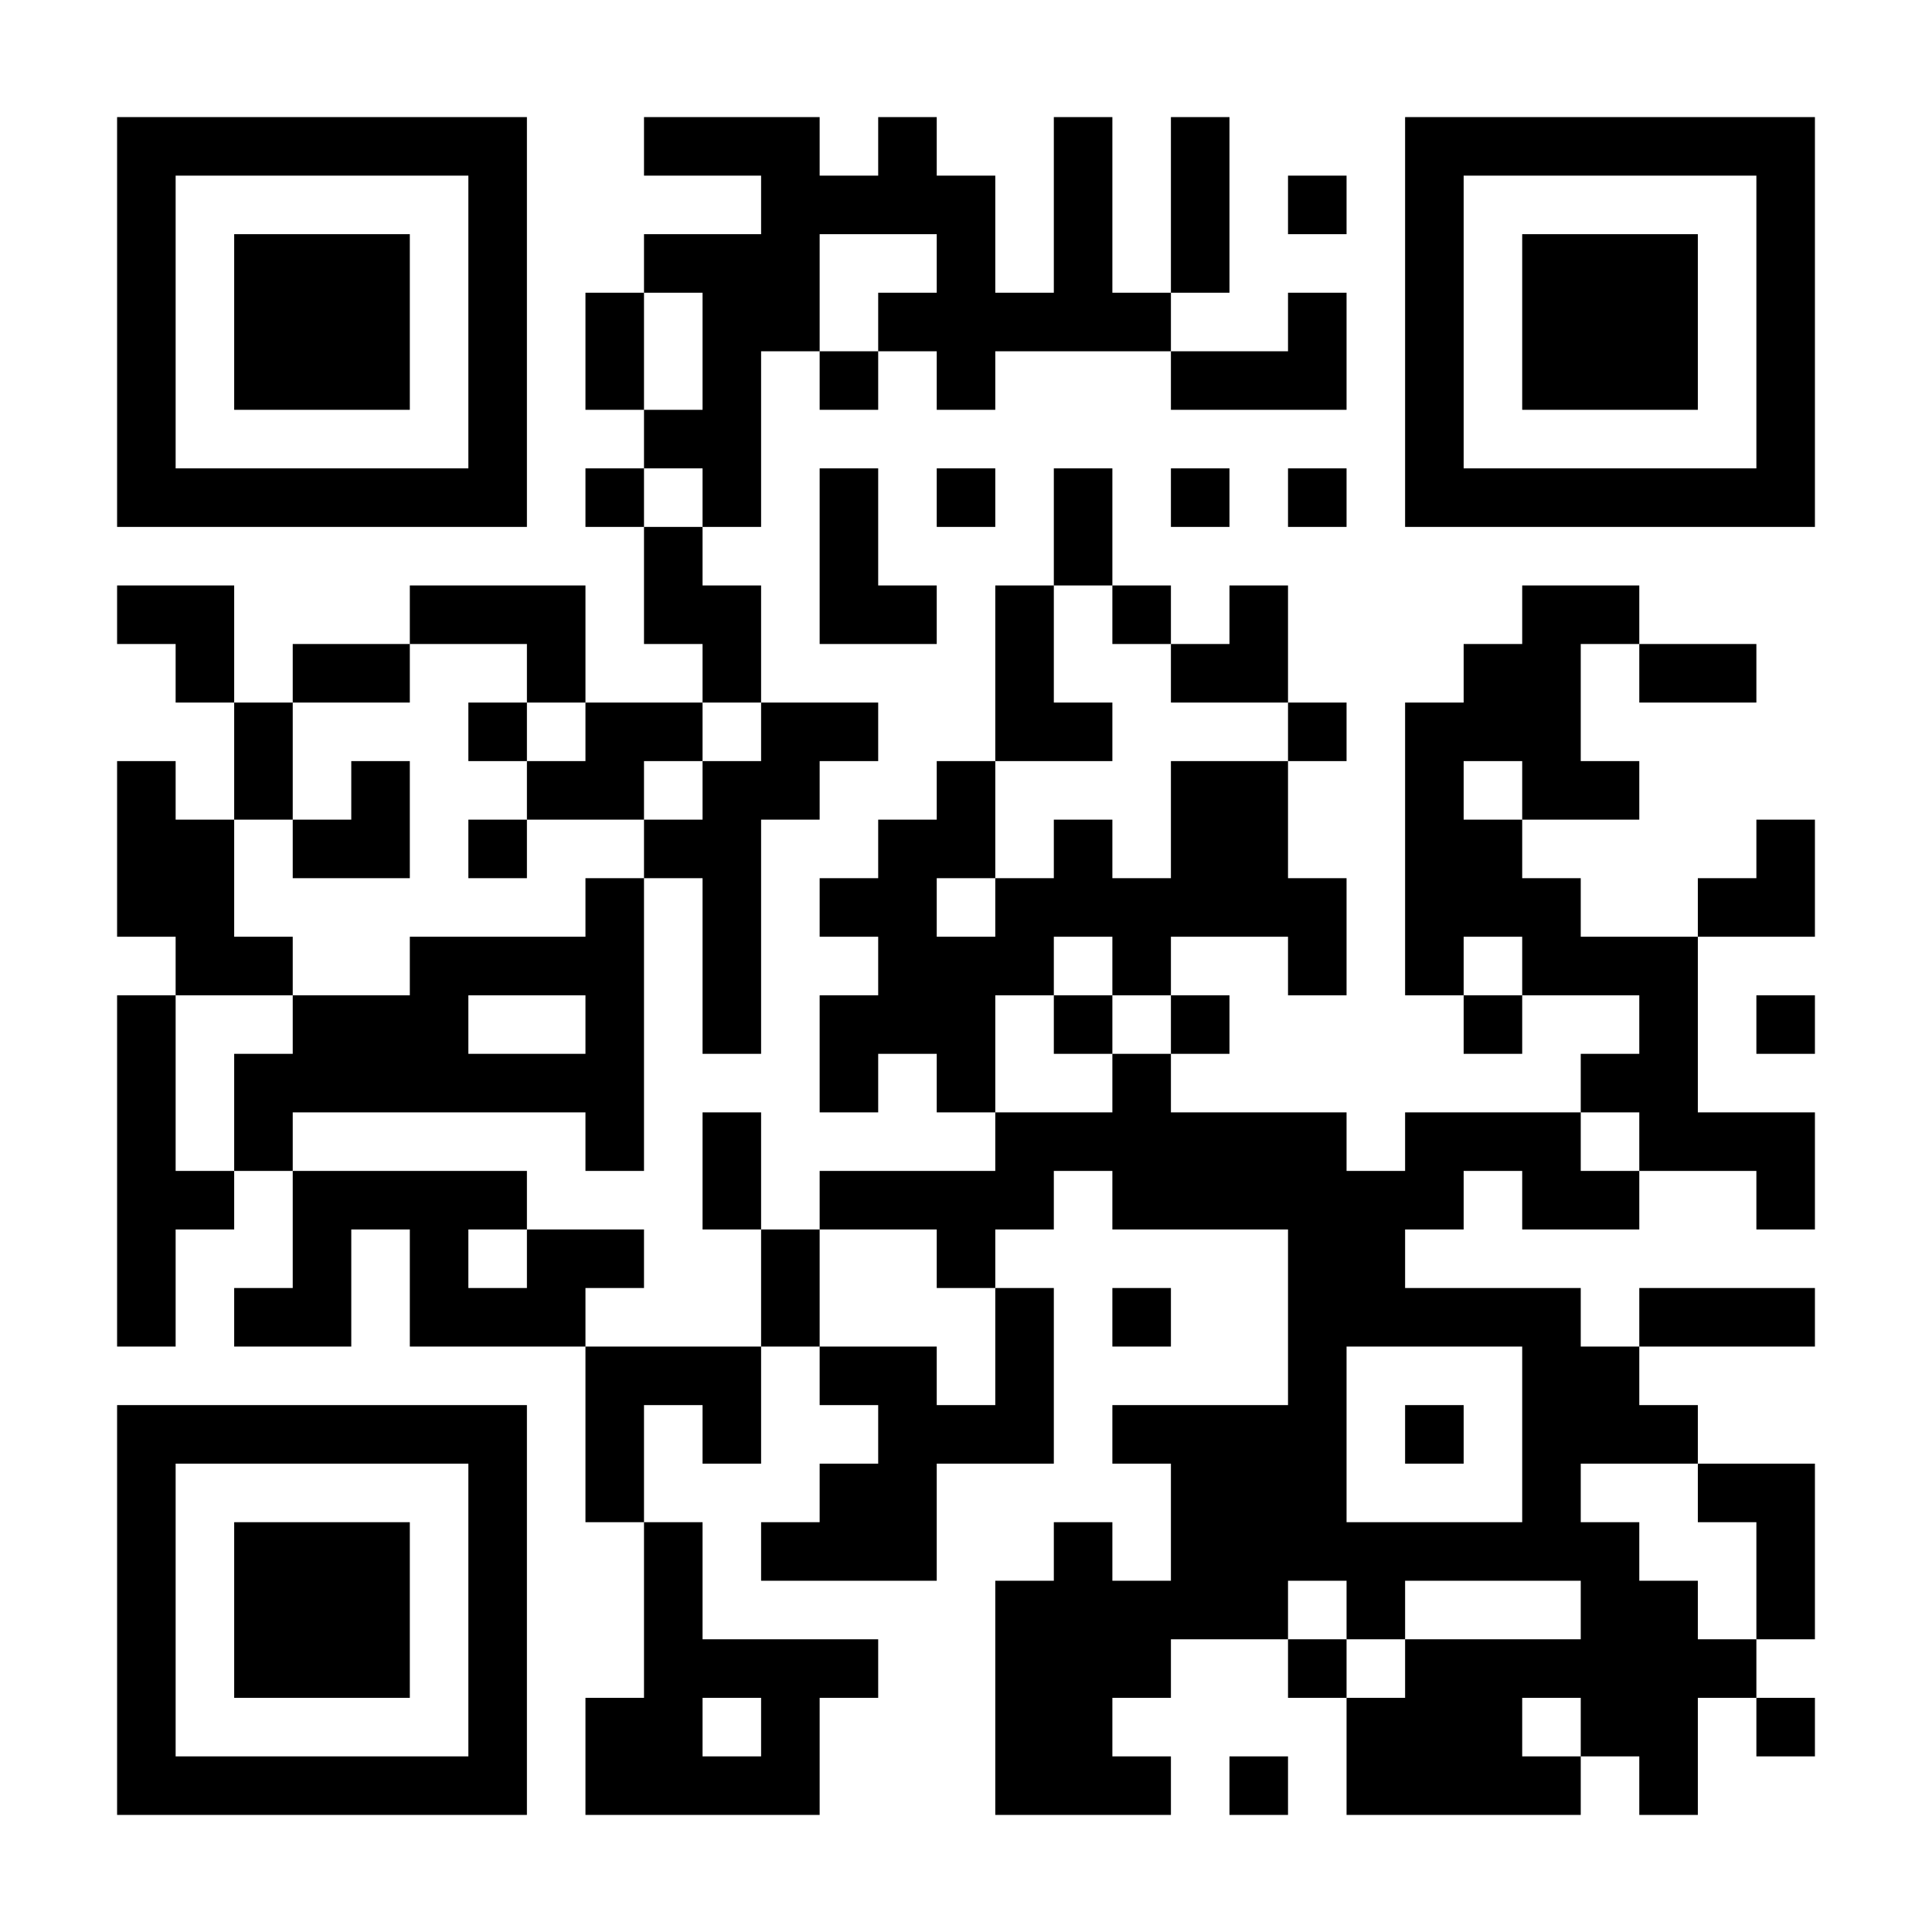 <?xml version="1.0" encoding="UTF-8"?>
<svg xmlns="http://www.w3.org/2000/svg" version="1.1" width="300" height="300" viewBox="0 0 300 300"><rect x="0" y="0" width="300" height="300" fill="#ffffff"/><g transform="scale(9.091)"><g transform="translate(2,2)"><path fill-rule="evenodd" d="M9 0L9 1L11 1L11 2L9 2L9 3L8 3L8 5L9 5L9 6L8 6L8 7L9 7L9 9L10 9L10 10L8 10L8 8L5 8L5 9L3 9L3 10L2 10L2 8L0 8L0 9L1 9L1 10L2 10L2 12L1 12L1 11L0 11L0 14L1 14L1 15L0 15L0 21L1 21L1 19L2 19L2 18L3 18L3 20L2 20L2 21L4 21L4 19L5 19L5 21L8 21L8 24L9 24L9 27L8 27L8 29L12 29L12 27L13 27L13 26L10 26L10 24L9 24L9 22L10 22L10 23L11 23L11 21L12 21L12 22L13 22L13 23L12 23L12 24L11 24L11 25L14 25L14 23L16 23L16 20L15 20L15 19L16 19L16 18L17 18L17 19L20 19L20 22L17 22L17 23L18 23L18 25L17 25L17 24L16 24L16 25L15 25L15 29L18 29L18 28L17 28L17 27L18 27L18 26L20 26L20 27L21 27L21 29L25 29L25 28L26 28L26 29L27 29L27 27L28 27L28 28L29 28L29 27L28 27L28 26L29 26L29 23L27 23L27 22L26 22L26 21L29 21L29 20L26 20L26 21L25 21L25 20L22 20L22 19L23 19L23 18L24 18L24 19L26 19L26 18L28 18L28 19L29 19L29 17L27 17L27 14L29 14L29 12L28 12L28 13L27 13L27 14L25 14L25 13L24 13L24 12L26 12L26 11L25 11L25 9L26 9L26 10L28 10L28 9L26 9L26 8L24 8L24 9L23 9L23 10L22 10L22 15L23 15L23 16L24 16L24 15L26 15L26 16L25 16L25 17L22 17L22 18L21 18L21 17L18 17L18 16L19 16L19 15L18 15L18 14L20 14L20 15L21 15L21 13L20 13L20 11L21 11L21 10L20 10L20 8L19 8L19 9L18 9L18 8L17 8L17 6L16 6L16 8L15 8L15 11L14 11L14 12L13 12L13 13L12 13L12 14L13 14L13 15L12 15L12 17L13 17L13 16L14 16L14 17L15 17L15 18L12 18L12 19L11 19L11 17L10 17L10 19L11 19L11 21L8 21L8 20L9 20L9 19L7 19L7 18L3 18L3 17L8 17L8 18L9 18L9 13L10 13L10 16L11 16L11 12L12 12L12 11L13 11L13 10L11 10L11 8L10 8L10 7L11 7L11 4L12 4L12 5L13 5L13 4L14 4L14 5L15 5L15 4L18 4L18 5L21 5L21 3L20 3L20 4L18 4L18 3L19 3L19 0L18 0L18 3L17 3L17 0L16 0L16 3L15 3L15 1L14 1L14 0L13 0L13 1L12 1L12 0ZM20 1L20 2L21 2L21 1ZM12 2L12 4L13 4L13 3L14 3L14 2ZM9 3L9 5L10 5L10 3ZM9 6L9 7L10 7L10 6ZM12 6L12 9L14 9L14 8L13 8L13 6ZM14 6L14 7L15 7L15 6ZM18 6L18 7L19 7L19 6ZM20 6L20 7L21 7L21 6ZM16 8L16 10L17 10L17 11L15 11L15 13L14 13L14 14L15 14L15 13L16 13L16 12L17 12L17 13L18 13L18 11L20 11L20 10L18 10L18 9L17 9L17 8ZM5 9L5 10L3 10L3 12L2 12L2 14L3 14L3 15L1 15L1 18L2 18L2 16L3 16L3 15L5 15L5 14L8 14L8 13L9 13L9 12L10 12L10 11L11 11L11 10L10 10L10 11L9 11L9 12L7 12L7 11L8 11L8 10L7 10L7 9ZM6 10L6 11L7 11L7 10ZM4 11L4 12L3 12L3 13L5 13L5 11ZM23 11L23 12L24 12L24 11ZM6 12L6 13L7 13L7 12ZM16 14L16 15L15 15L15 17L17 17L17 16L18 16L18 15L17 15L17 14ZM23 14L23 15L24 15L24 14ZM6 15L6 16L8 16L8 15ZM16 15L16 16L17 16L17 15ZM28 15L28 16L29 16L29 15ZM25 17L25 18L26 18L26 17ZM6 19L6 20L7 20L7 19ZM12 19L12 21L14 21L14 22L15 22L15 20L14 20L14 19ZM17 20L17 21L18 21L18 20ZM21 21L21 24L24 24L24 21ZM22 22L22 23L23 23L23 22ZM25 23L25 24L26 24L26 25L27 25L27 26L28 26L28 24L27 24L27 23ZM20 25L20 26L21 26L21 27L22 27L22 26L25 26L25 25L22 25L22 26L21 26L21 25ZM10 27L10 28L11 28L11 27ZM24 27L24 28L25 28L25 27ZM19 28L19 29L20 29L20 28ZM0 0L0 7L7 7L7 0ZM1 1L1 6L6 6L6 1ZM2 2L2 5L5 5L5 2ZM22 0L22 7L29 7L29 0ZM23 1L23 6L28 6L28 1ZM24 2L24 5L27 5L27 2ZM0 22L0 29L7 29L7 22ZM1 23L1 28L6 28L6 23ZM2 24L2 27L5 27L5 24Z" fill="#000000"/></g></g></svg>
